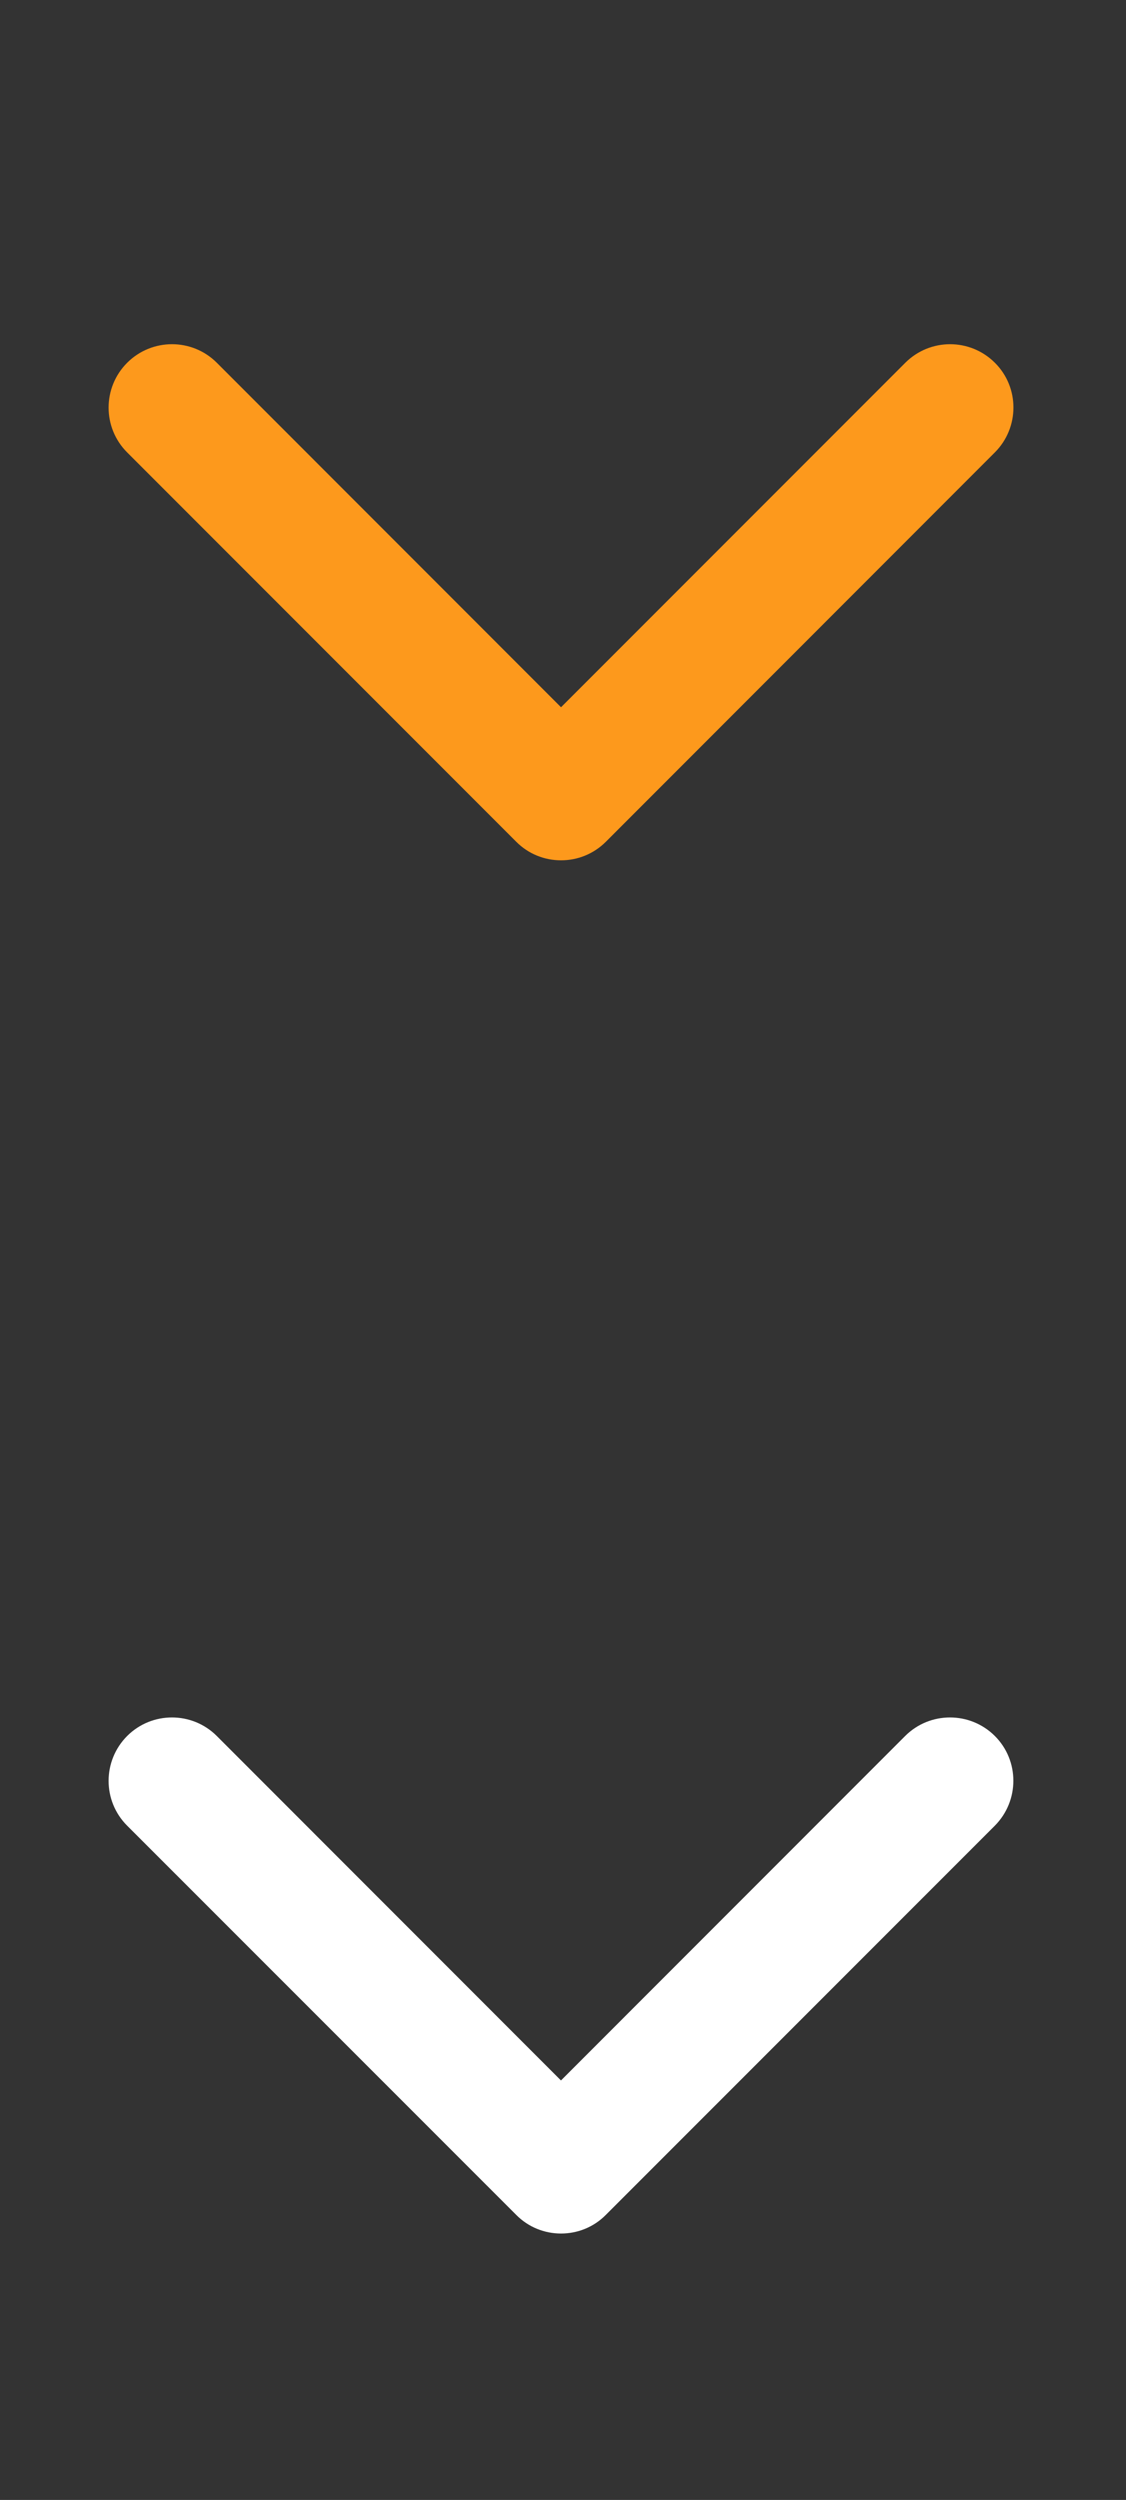 <?xml version="1.0" encoding="utf-8"?>
<!-- Generator: Adobe Illustrator 16.0.0, SVG Export Plug-In . SVG Version: 6.00 Build 0)  -->
<!DOCTYPE svg PUBLIC "-//W3C//DTD SVG 1.1//EN" "http://www.w3.org/Graphics/SVG/1.1/DTD/svg11.dtd">
<svg version="1.1" id="Layer_1" xmlns="http://www.w3.org/2000/svg" xmlns:xlink="http://www.w3.org/1999/xlink" x="0px" y="0px"
	 width="20px" height="44.375px" viewBox="0 0 20 44.375" enable-background="new 0 0 20 44.375" xml:space="preserve">
<rect x="0" y="0" width="20" height="44.375" fill="#333333" stroke="none"/>
<rect y="-0.313" display="none" fill="#36A9E1" width="20" height="20"/>
<g>
	<path fill="#FD991C" d="M9.965,15.271c-0.288,0-0.576-0.109-0.795-0.329L2.259,8.031c-0.44-0.439-0.44-1.152,0-1.592
		C2.699,6,3.411,6,3.851,6.439l6.114,6.115l6.114-6.114C16.52,6,17.23,6,17.671,6.439s0.438,1.152,0,1.591l-6.909,6.911
		C10.541,15.162,10.253,15.271,9.965,15.271z"/>
</g>
<rect y="24.375" display="none" fill="#36A9E1" width="20" height="20"/>
<g>
	<path fill="#FFFFFF" d="M9.965,39.646c-0.288,0-0.576-0.109-0.795-0.33l-6.911-6.909c-0.44-0.439-0.44-1.152,0-1.593
		c0.439-0.438,1.152-0.438,1.591,0l6.114,6.115l6.114-6.115c0.439-0.438,1.152-0.438,1.592,0c0.439,0.438,0.439,1.15,0,1.593
		l-6.91,6.909C10.541,39.537,10.253,39.646,9.965,39.646z"/>
</g>
</svg>
